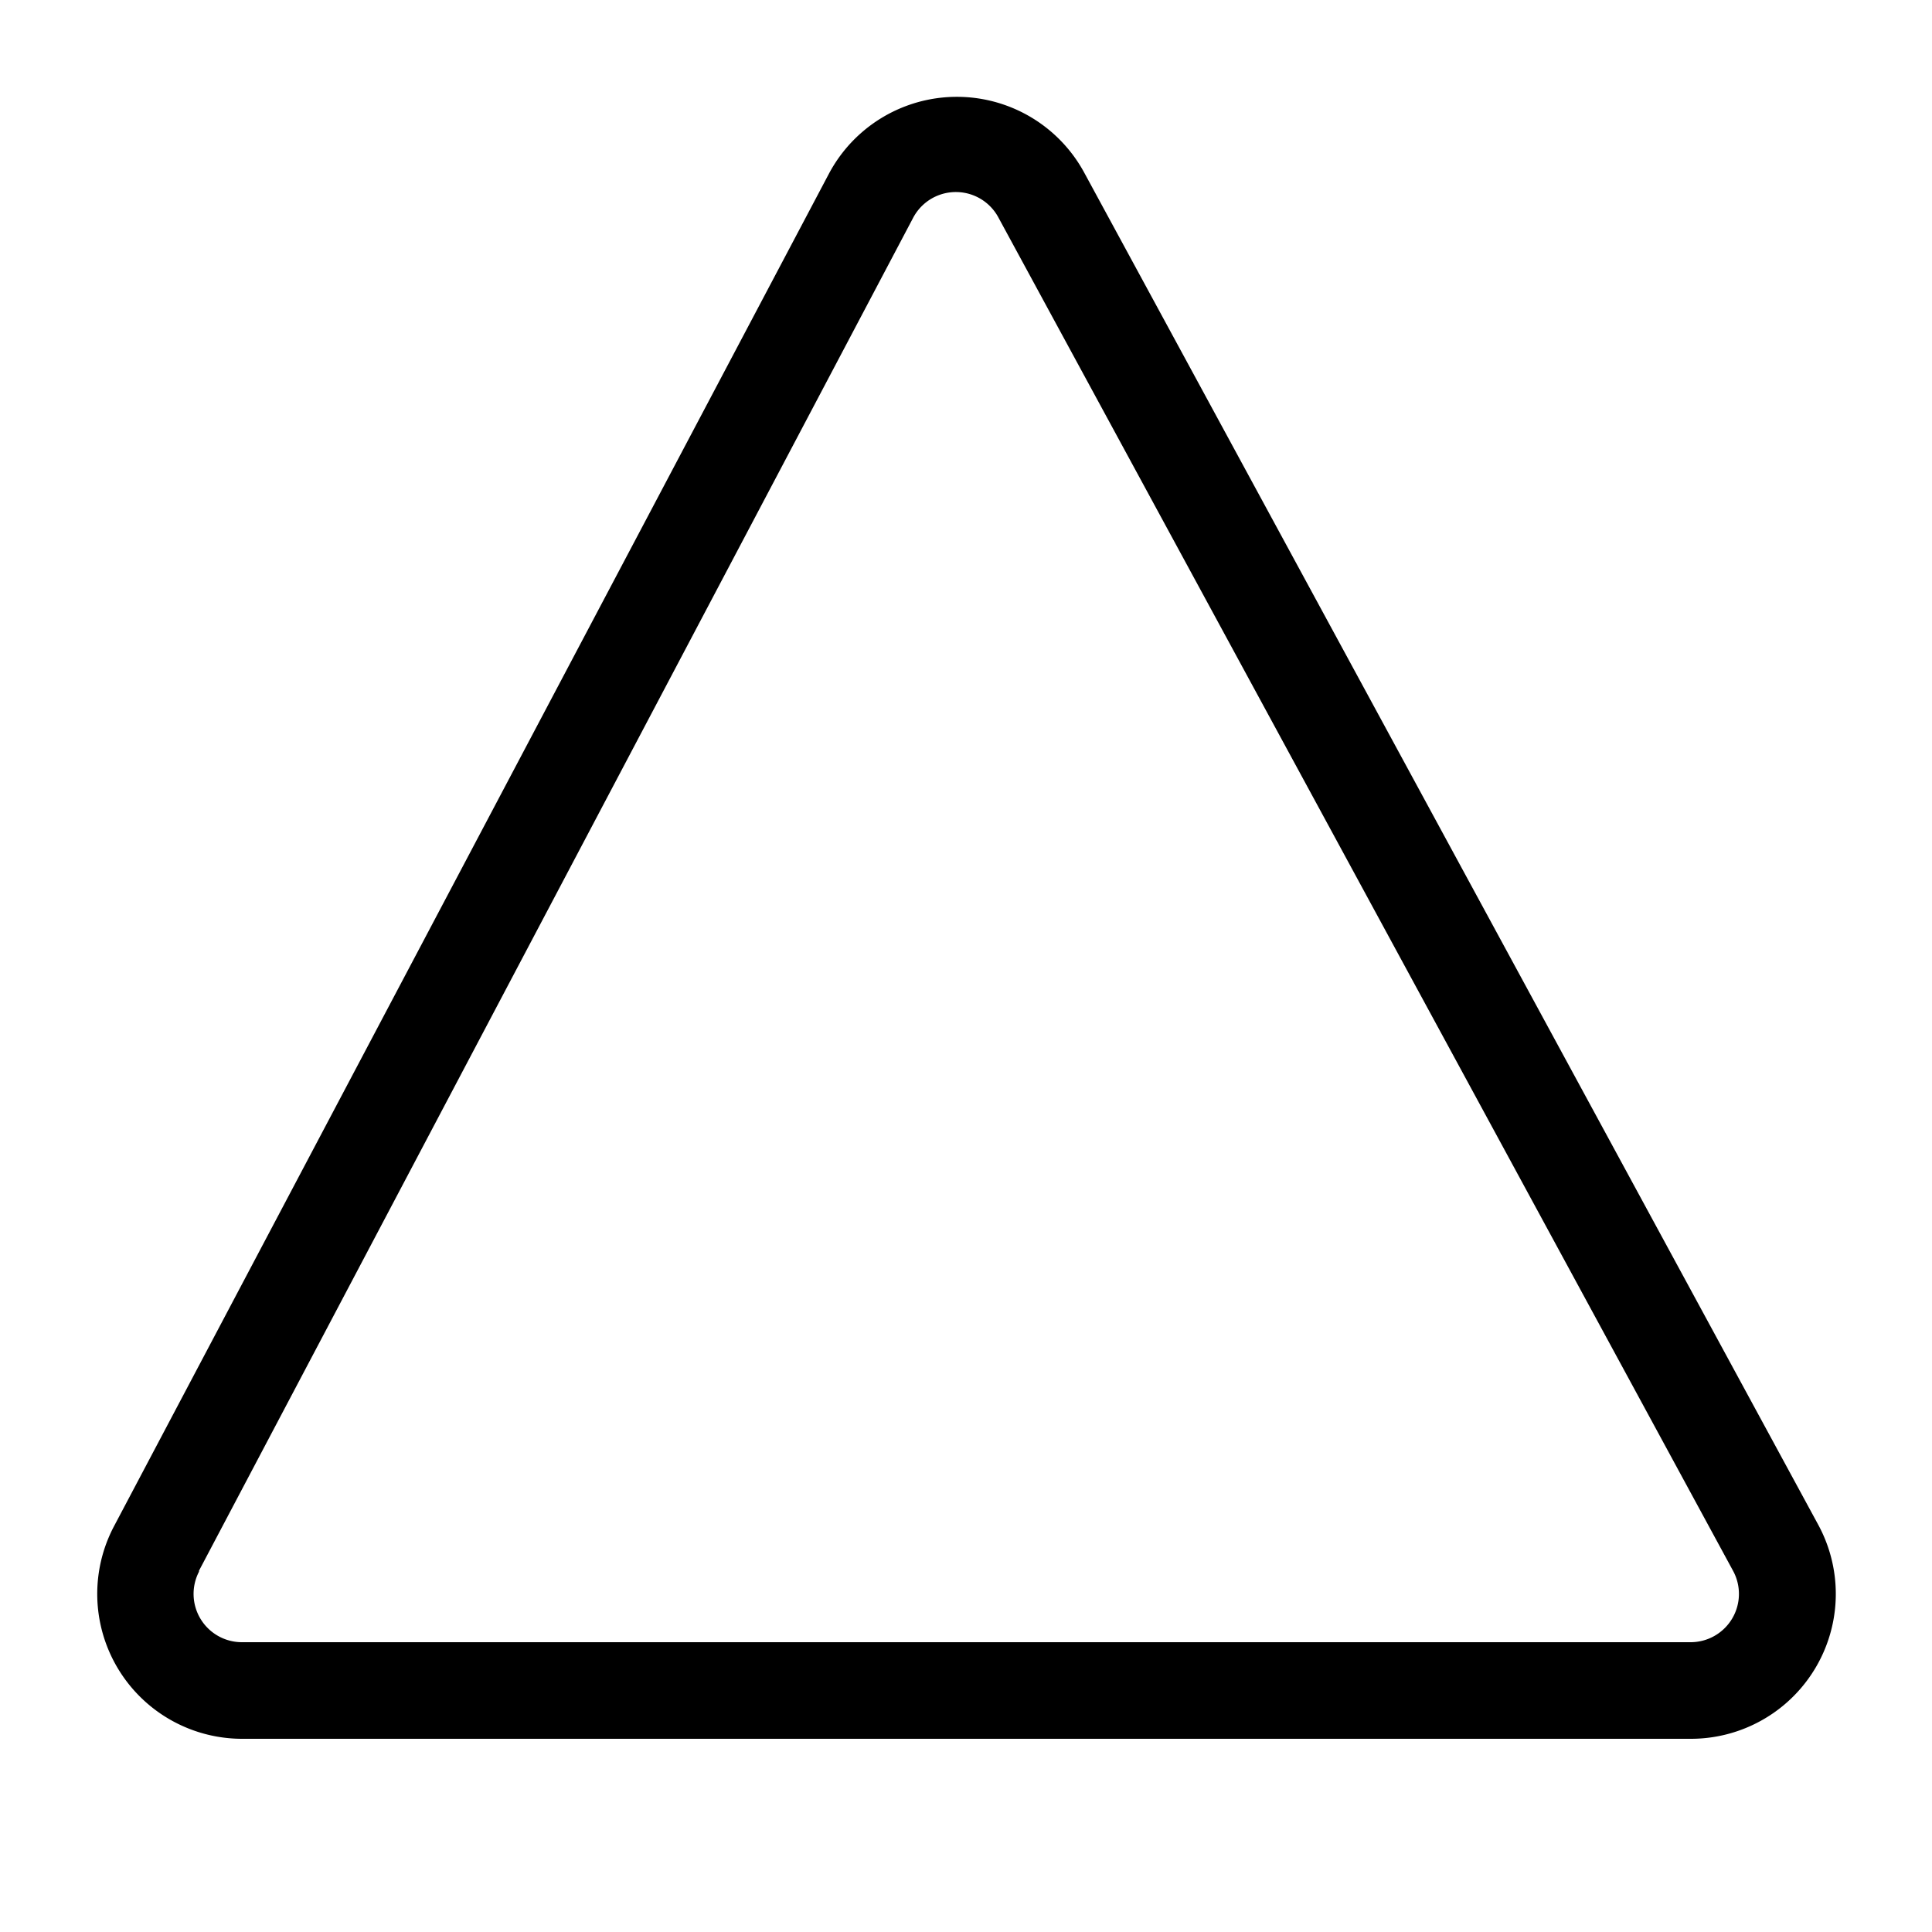 <svg width="20" height="20" viewBox="0 0 20 20" xmlns="http://www.w3.org/2000/svg"><path d="M2.5 18a1.5 1.5 0 0 1-1.32-2.2l7.4-14a1.5 1.5 0 0 1 2.64-.02l7.6 14A1.5 1.5 0 0 1 17.5 18h-15Zm-.44-1.73a.5.5 0 0 0 .44.73h15a.5.5 0 0 0 .44-.74l-7.6-14a.5.5 0 0 0-.89 0l-7.39 14Z"/></svg>